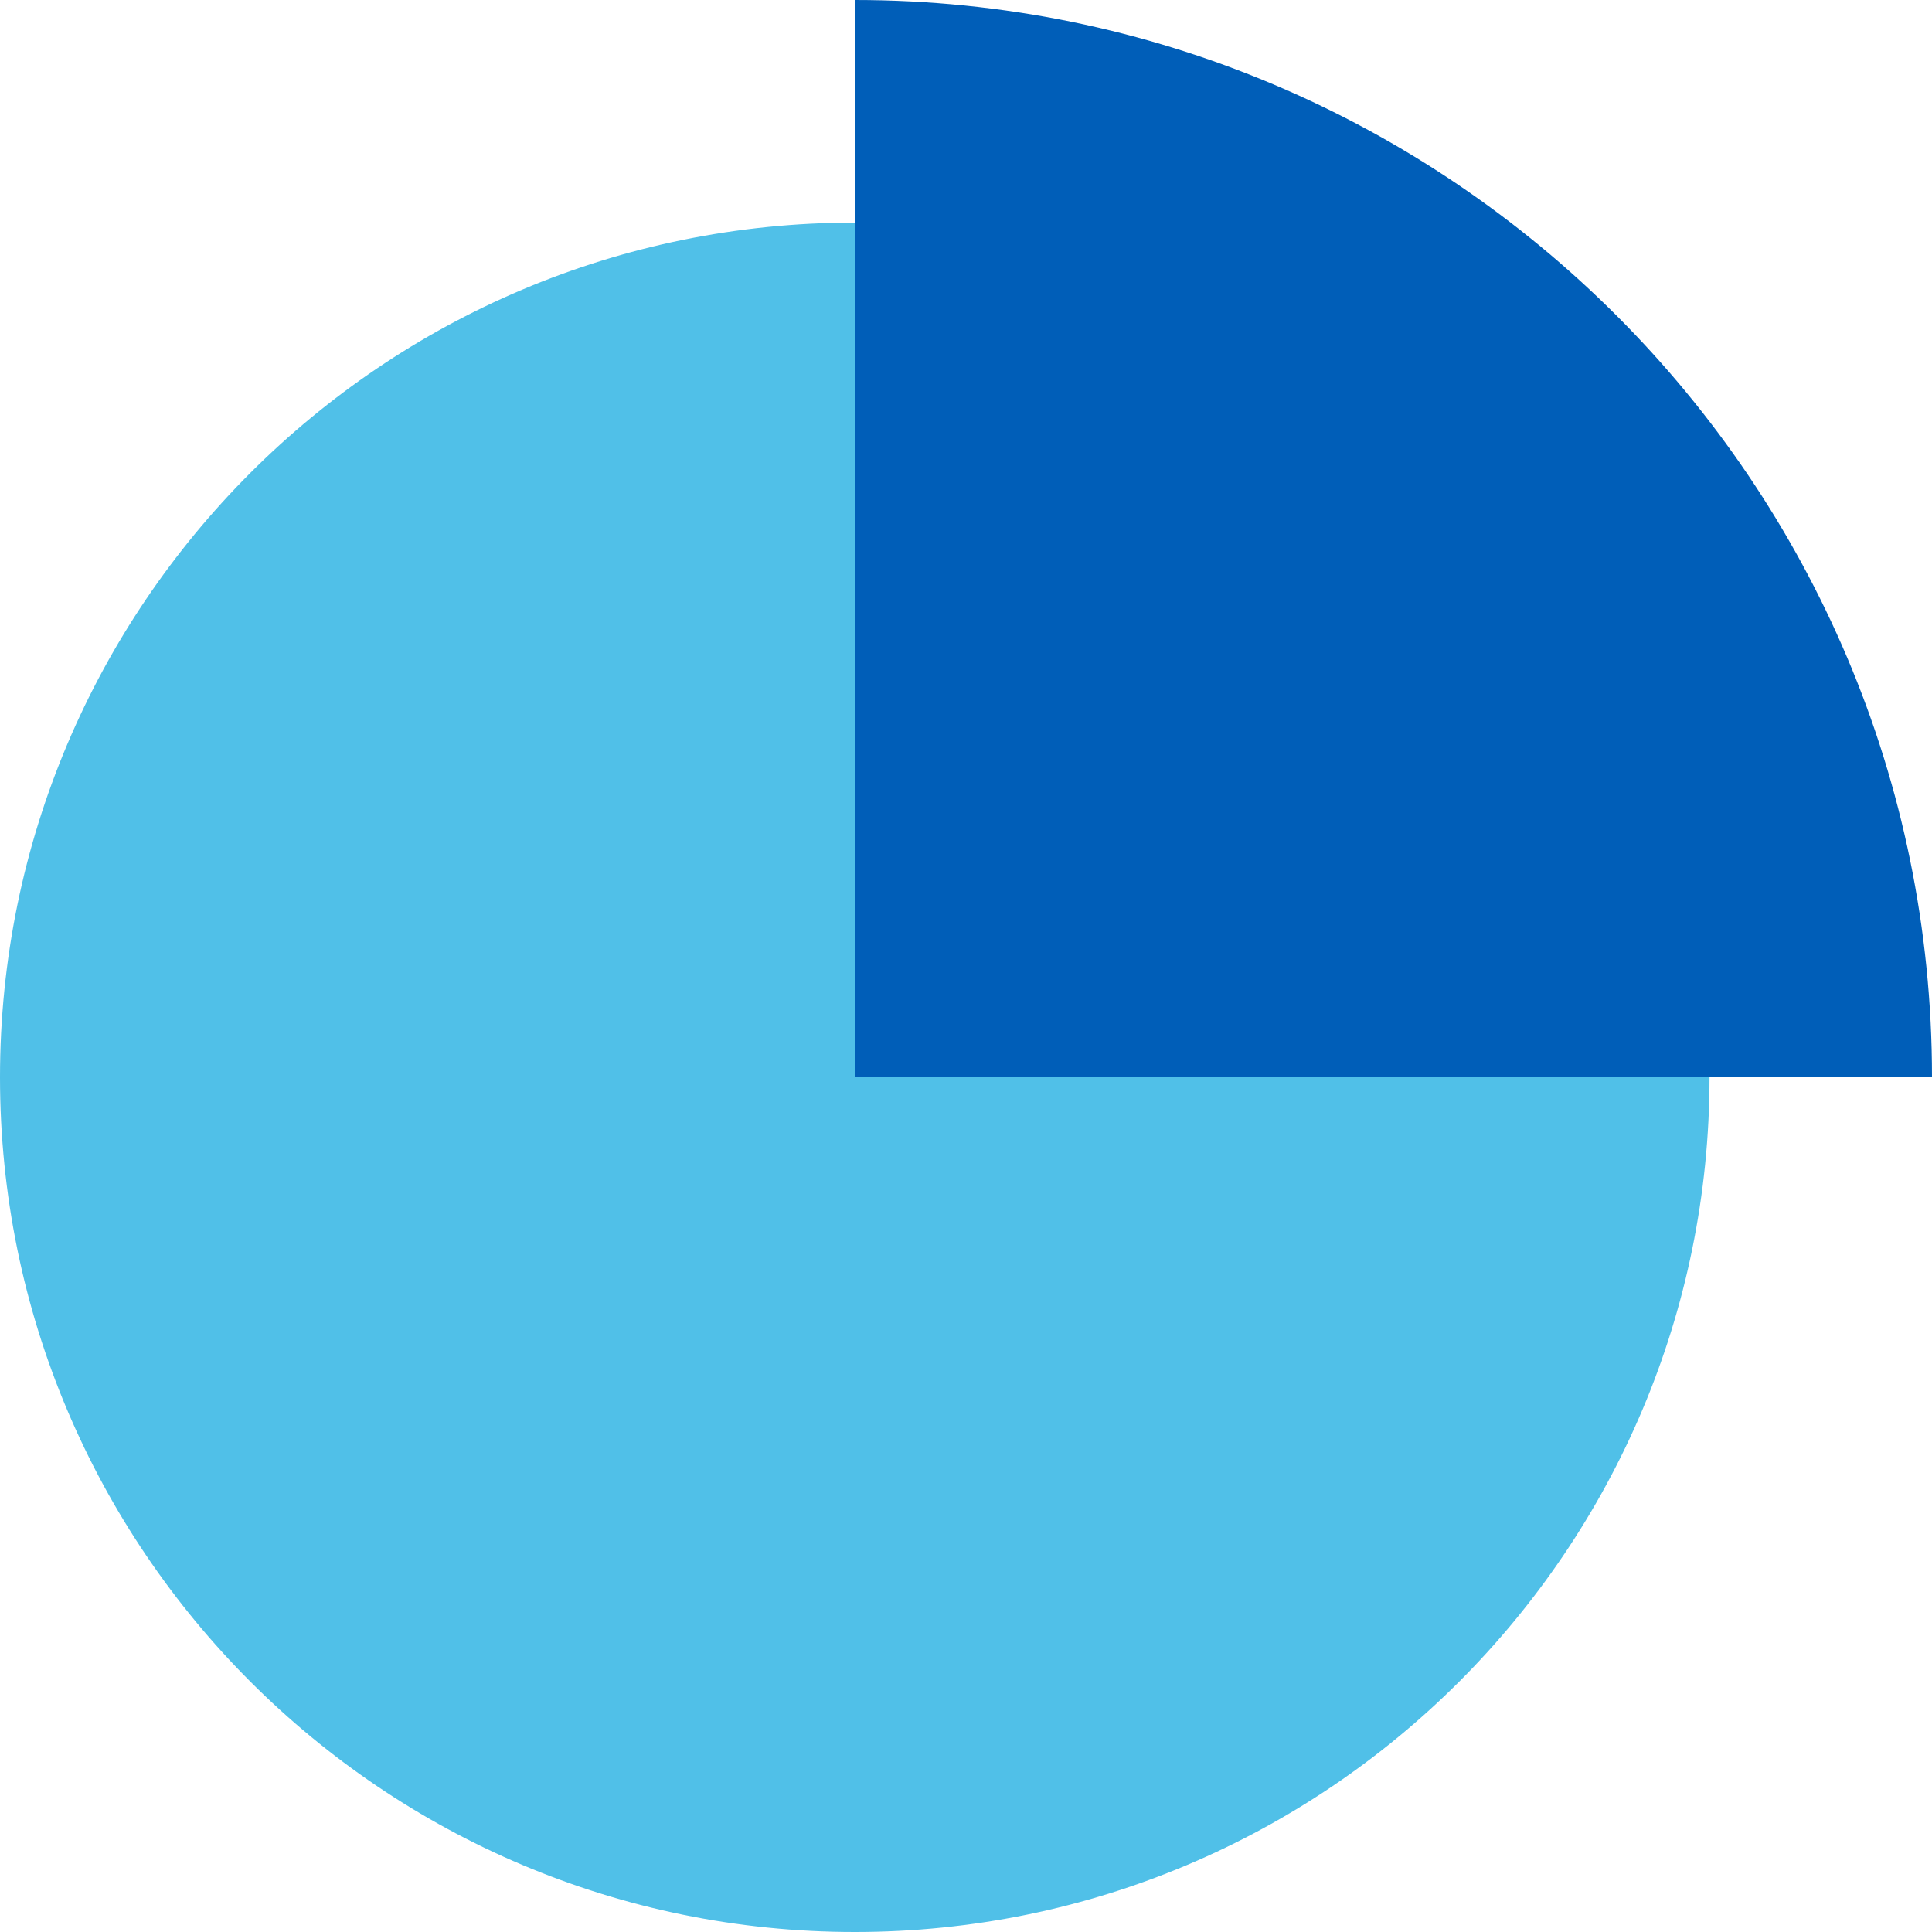 <svg xmlns="http://www.w3.org/2000/svg" fill="none" viewBox="0 0 72 72" height="72" width="72">
<g clip-path="url(#clip0_5790_5495)">
<path fill="#50C0E8" d="M31.855 8.295C14.26 8.295 0 22.555 0 40.145C0 57.735 14.26 72 31.855 72C49.449 72 63.709 57.739 63.709 40.145H31.855V8.295Z"></path>
<path fill="#005EB8" d="M31.855 0V40.145H72C72 17.974 54.026 0 31.855 0Z"></path>
</g>
<defs>
<clipPath id="clip0_5790_5495">
<rect fill="white" height="72" width="72"></rect>
</clipPath>
</defs>
</svg>
